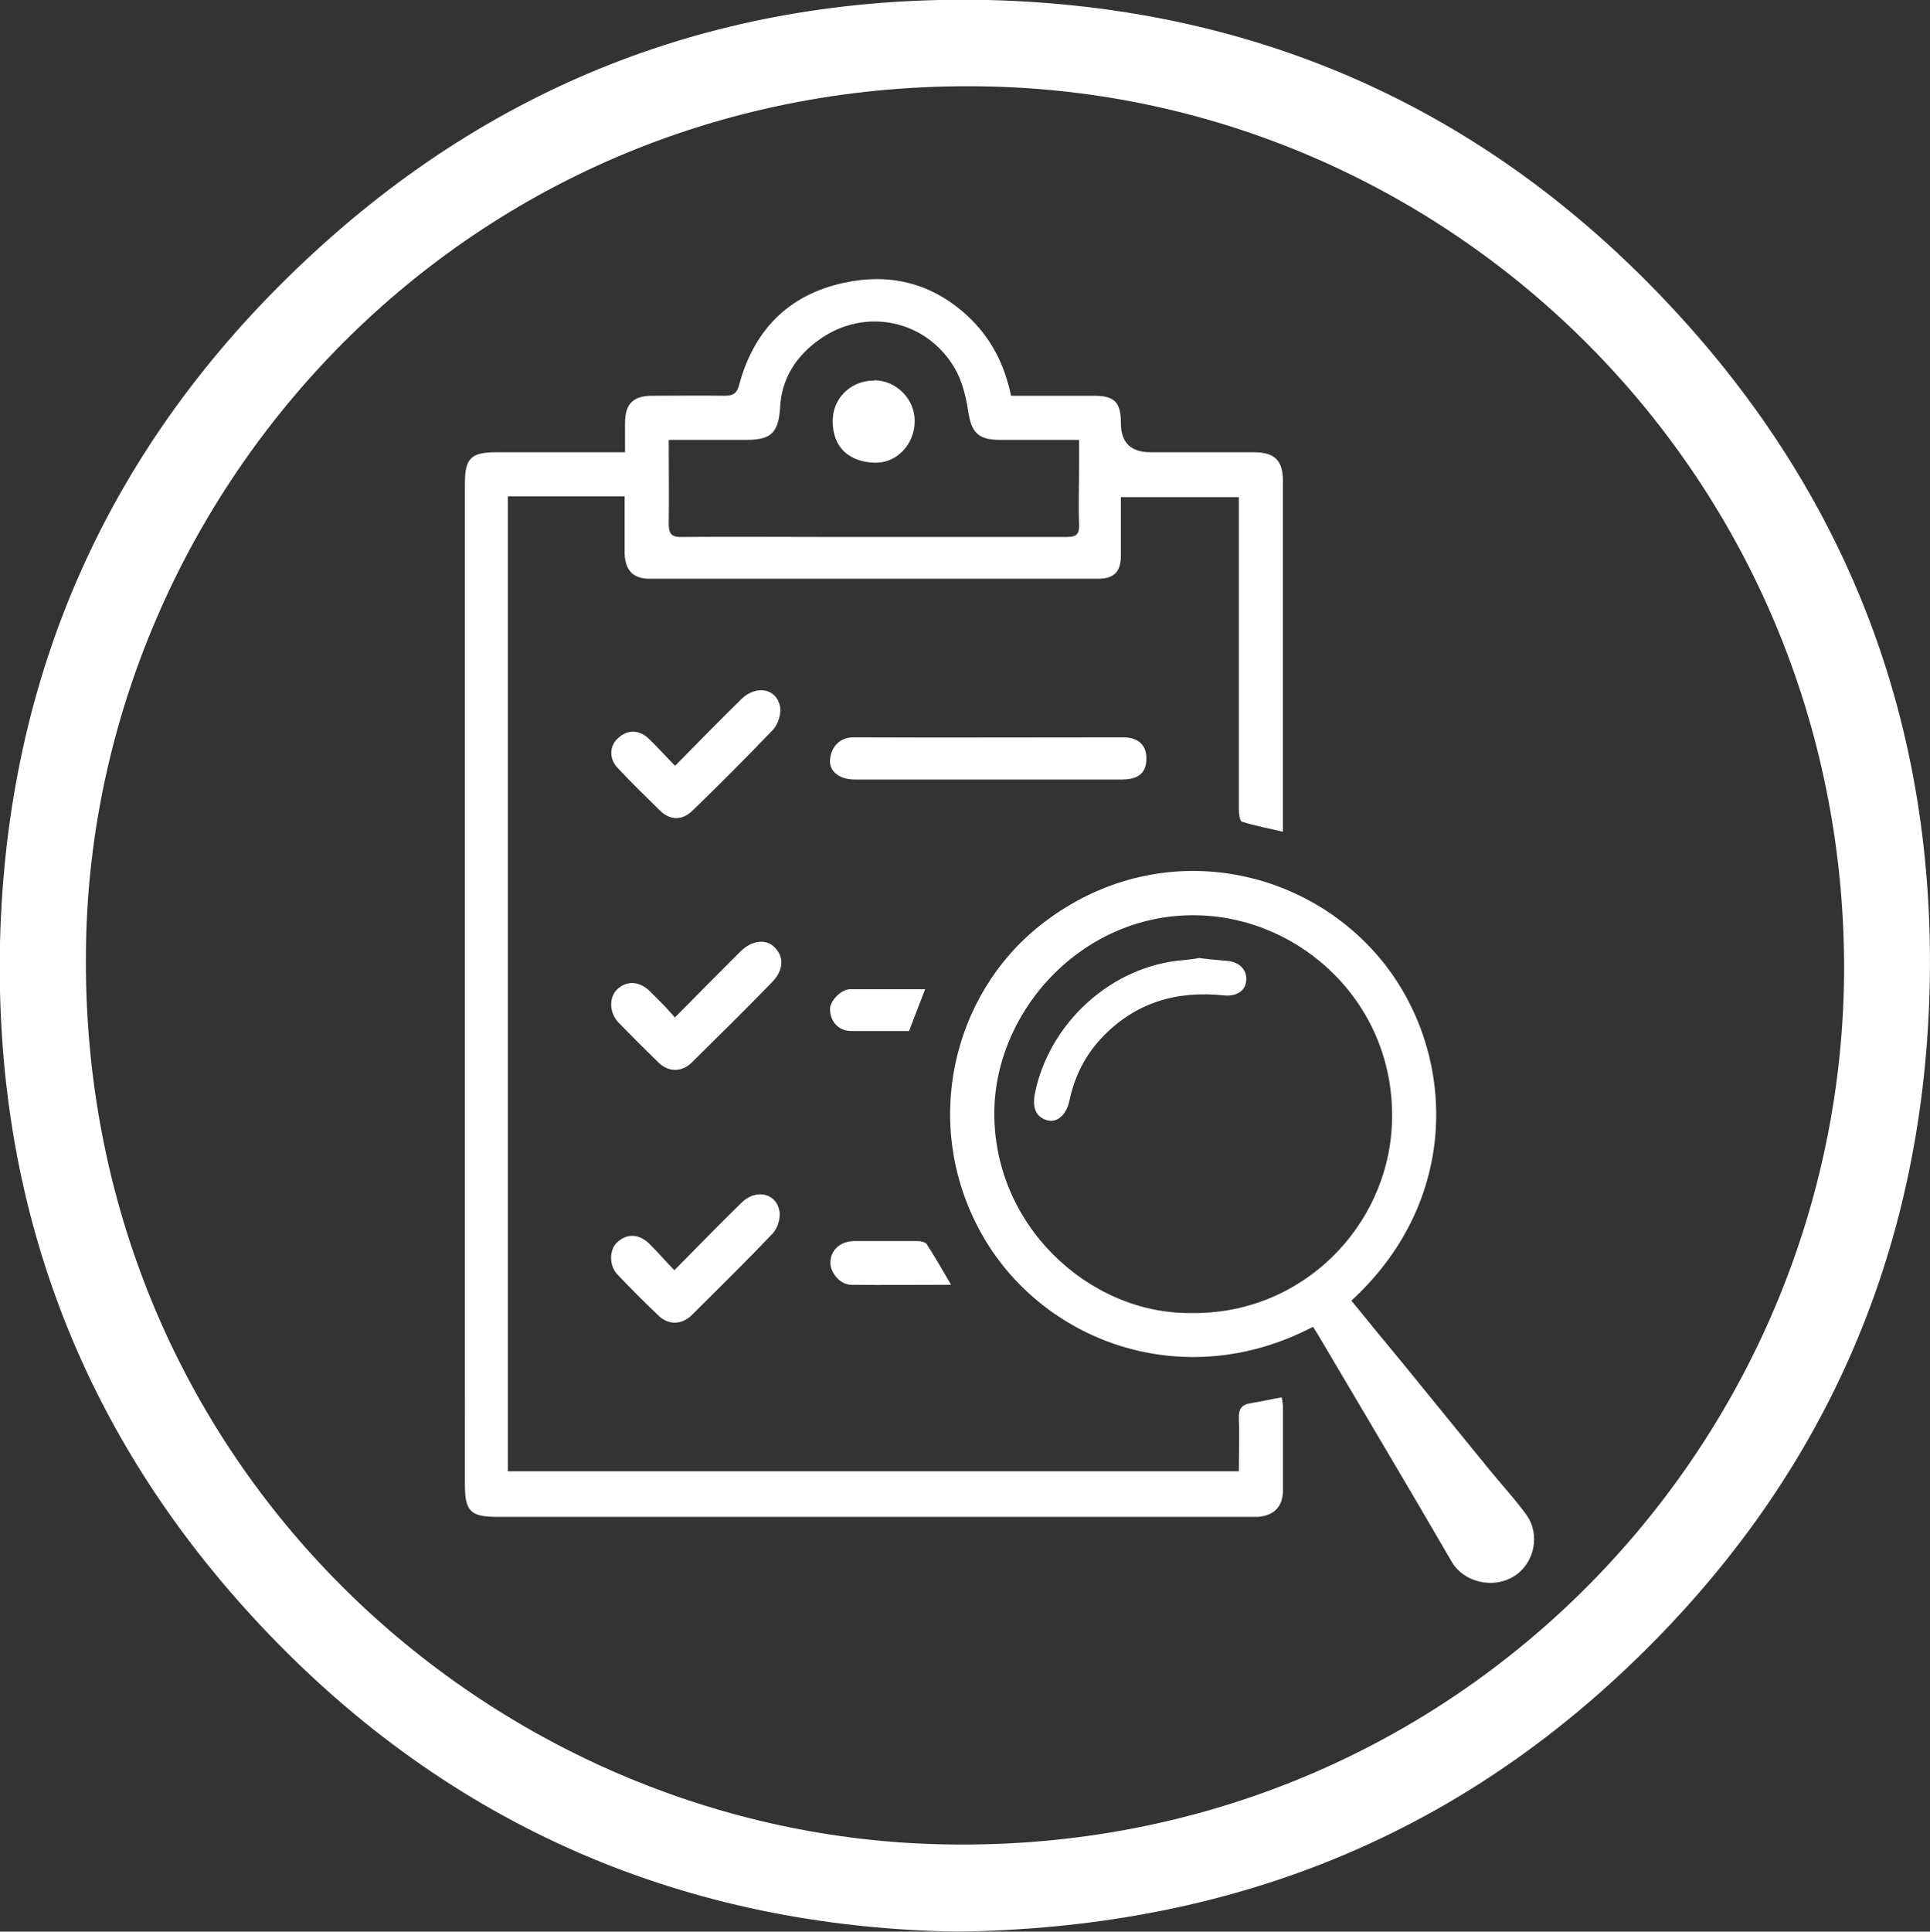 <svg xmlns="http://www.w3.org/2000/svg" id="Layer_1" data-name="Layer 1" viewBox="0 0 499 499.3"><rect x="0" y="0" width="499" height="499.3" fill="#333333" stroke="none"/><defs><style> .cls-1 { fill: #fff; stroke-width: 0px; } </style></defs><path class="cls-1" d="M247.5,499.3c-69.7-1.1-131-26.8-180.1-79.1C21,370.8-1.5,311.5,0,243.6,1.7,173.9,28.4,114.7,79.1,67.2,128.4,20.9,187.6-1.5,255.4,0c69.7,1.7,128.9,28.2,176.4,79,46.3,49.4,68.8,108.8,67.1,176.7-1.8,69.2-28.1,127.9-78.2,175.4-47.8,45.3-105.3,67.3-173.1,68.2h0ZM476.8,249.7c-.4-126.6-100.9-223.9-219.5-227.3C123.2,18.5,25.6,124.4,22.3,241.6c-3.8,134.3,102.2,231.8,219.7,235.1,133,3.8,234.9-102.9,234.8-227Z"></path><path class="cls-1" d="M261.4,102.3c7.4,0,14.5,0,21.6,0,5.2,0,6.8,1.8,6.8,7,0,5.1,2.5,7.6,7.7,7.6,8.9,0,17.7,0,26.6,0,5.5,0,7.6,2.1,7.6,7.5v90.6c-3.8-.9-7.2-1.5-10.6-2.6-.6-.2-.8-2.1-.8-3.3,0-25.6,0-51.1,0-76.7v-3.9h-30.5v15.1c0,4.2-1.7,6-6,6-38.6,0-77.2,0-115.9,0-4.2,0-6.3-2.2-6.4-6.6,0-4.8,0-9.7,0-14.7h-30.2v252h189c0-4.5.2-9.1,0-13.6-.1-2.5.7-3.6,3.1-4,2.6-.4,5.1-1,8-1.5.1.9.3,1.7.3,2.5,0,7.2,0,14.4,0,21.6,0,4.1-2.3,6.5-6.5,6.8-.8,0-1.5,0-2.3,0h-194.2c-7.1,0-8.5-1.4-8.5-8.5V125c0-6.6,1.6-8.1,8.2-8.1h33.2c0-2.7,0-5.1,0-7.5,0-5,2.1-7.1,7-7.1,6.3,0,12.6-.1,18.9,0,2.2,0,3.1-.8,3.6-2.8,3.8-14.1,12.7-23.3,27.1-26.4,12-2.6,22.8.1,32,8.6,6,5.6,9.5,12.4,11.2,20.6h0ZM172.9,113.8c0,7.4.1,14.5,0,21.6,0,2.9,1,3.5,3.6,3.4,12.4-.1,24.8,0,37.2,0,20.7,0,41.4,0,62.1,0,2.4,0,3.3-.6,3.2-3.2-.2-5.1,0-10.2,0-15.3v-6.6h-20.5c-5.7,0-7.4-2-8.2-7.6-.6-3.8-1.6-7.8-3.5-11-7.3-12.4-23-15.7-34.7-7.5-6.1,4.2-10,10.1-10.4,17.7-.4,6.4-2.2,8.4-8.6,8.4-6.5,0-13,0-20,0Z"></path><path class="cls-1" d="M339.4,343c-33.5,17.5-70.2,3.8-85.8-24.4-15.4-27.9-7.4-61.3,15.2-79.3,28.5-22.7,66.2-16.6,87.2,7.5,20.2,23.2,22.8,62.4-6.6,89.4,4.2,5.2,8.5,10.4,12.8,15.6,7.6,9.3,15.2,18.7,22.8,28,3.2,3.9,6.6,7.6,9.6,11.7,3.7,5,2.2,12.6-3.1,15.9-5.5,3.5-13.1,1.5-16.1-3.6-11.3-19.5-22.9-38.9-34.4-58.4-.4-.7-.9-1.4-1.5-2.4h0ZM307.9,339.4c28.6.5,51.1-22.3,52-49.3,1-30.5-23.4-52.9-50.2-53.5-29-.7-51.7,23.5-52.6,49.7-.9,30.1,24.4,53.4,50.8,53.1h0Z"></path><path class="cls-1" d="M255.8,201.5h-34.8c-3.9,0-6.6-2-6.4-5.1.3-3.6,2.8-5.9,6.2-5.8,23.2.1,46.4,0,69.6,0,3.9,0,6,2,6,5.4,0,3.7-1.9,5.4-6.1,5.5h-34.5Z"></path><path class="cls-1" d="M174.3,328.4c6-6.1,11.7-11.9,17.4-17.5,3.6-3.6,8.9-2.6,9.8,2,.4,1.8-.4,4.5-1.6,5.8-6.8,7.2-14,14.2-21,21.2-2.5,2.5-5.9,2.7-8.5.3-3.7-3.5-7.3-7.1-10.8-10.8-2.1-2.2-2.1-6.2-.2-8.1,2.5-2.5,5.7-2.5,8.5.2,2.2,2.2,4.2,4.5,6.5,6.9Z"></path><path class="cls-1" d="M174.4,263.1c5.9-6,11.4-11.5,17-17.1,3-3,6.7-3.4,8.9-1.1,2.5,2.5,2.3,5.9-.7,9-6.8,7-13.8,13.9-20.7,20.7-2.6,2.6-6.1,2.6-8.7,0-3.5-3.4-6.9-6.8-10.3-10.3-2.4-2.5-2.5-6.5-.3-8.6,2.5-2.3,5.7-2.1,8.4.5,1.1,1.1,2.2,2.2,3.3,3.3,1,1,1.9,2.1,3.1,3.4h0Z"></path><path class="cls-1" d="M174.4,198.1c6-6.1,11.6-11.8,17.3-17.4,3.8-3.7,9.1-2.8,10,2,.3,1.8-.5,4.5-1.8,5.9-6.8,7.1-13.8,14.1-20.8,20.9-2.8,2.7-5.9,2.6-8.6-.1-3.6-3.6-7.3-7.1-10.8-10.9-2.3-2.4-2.1-5.7,0-7.6,2.4-2.3,5.4-2.4,8,0,2.3,2.2,4.4,4.6,6.9,7.1h0Z"></path><path class="cls-1" d="M245.9,332.1c-9.1,0-17.5.1-25.8,0-2.9,0-5.4-3.1-5.4-5.7,0-3.2,2.5-5.5,6-5.6,5.5,0,11.1,0,16.6,0,.8,0,2,.3,2.3.8,2.1,3.2,4,6.6,6.3,10.5Z"></path><path class="cls-1" d="M235,266.5c-5,0-10,0-15,0-3.2,0-5.4-2.5-5.4-5.7,0-2.1,2.9-5.1,5.2-5.1,6.3,0,12.6,0,19.4,0-1.5,3.8-2.8,7.3-4.2,10.9h0Z"></path><path class="cls-1" d="M226,98.3c5.7,0,10.5,4.8,10.5,10.5,0,6-4.6,11-10.4,10.8-6.4-.2-10.8-3.8-10.8-10.7,0-6.8,5.7-10.7,10.7-10.5h0Z"></path><path class="cls-1" d="M310.4,247.7c2.5.3,4.8.5,7.1.7,3,.3,5,2.4,4.7,5.1-.2,2.7-2.6,4.1-5.7,3.8-12.2-1.3-22.9,1.8-31.5,10.8-4.4,4.6-7.2,10.2-8.5,16.4-.8,3.7-3.1,5.7-5.6,5.1-3-.7-4.1-3.2-3.3-7.1,3.7-18,19.6-32.7,38.1-34.3,1.6-.1,3.2-.4,4.7-.6h0Z"></path></svg>
